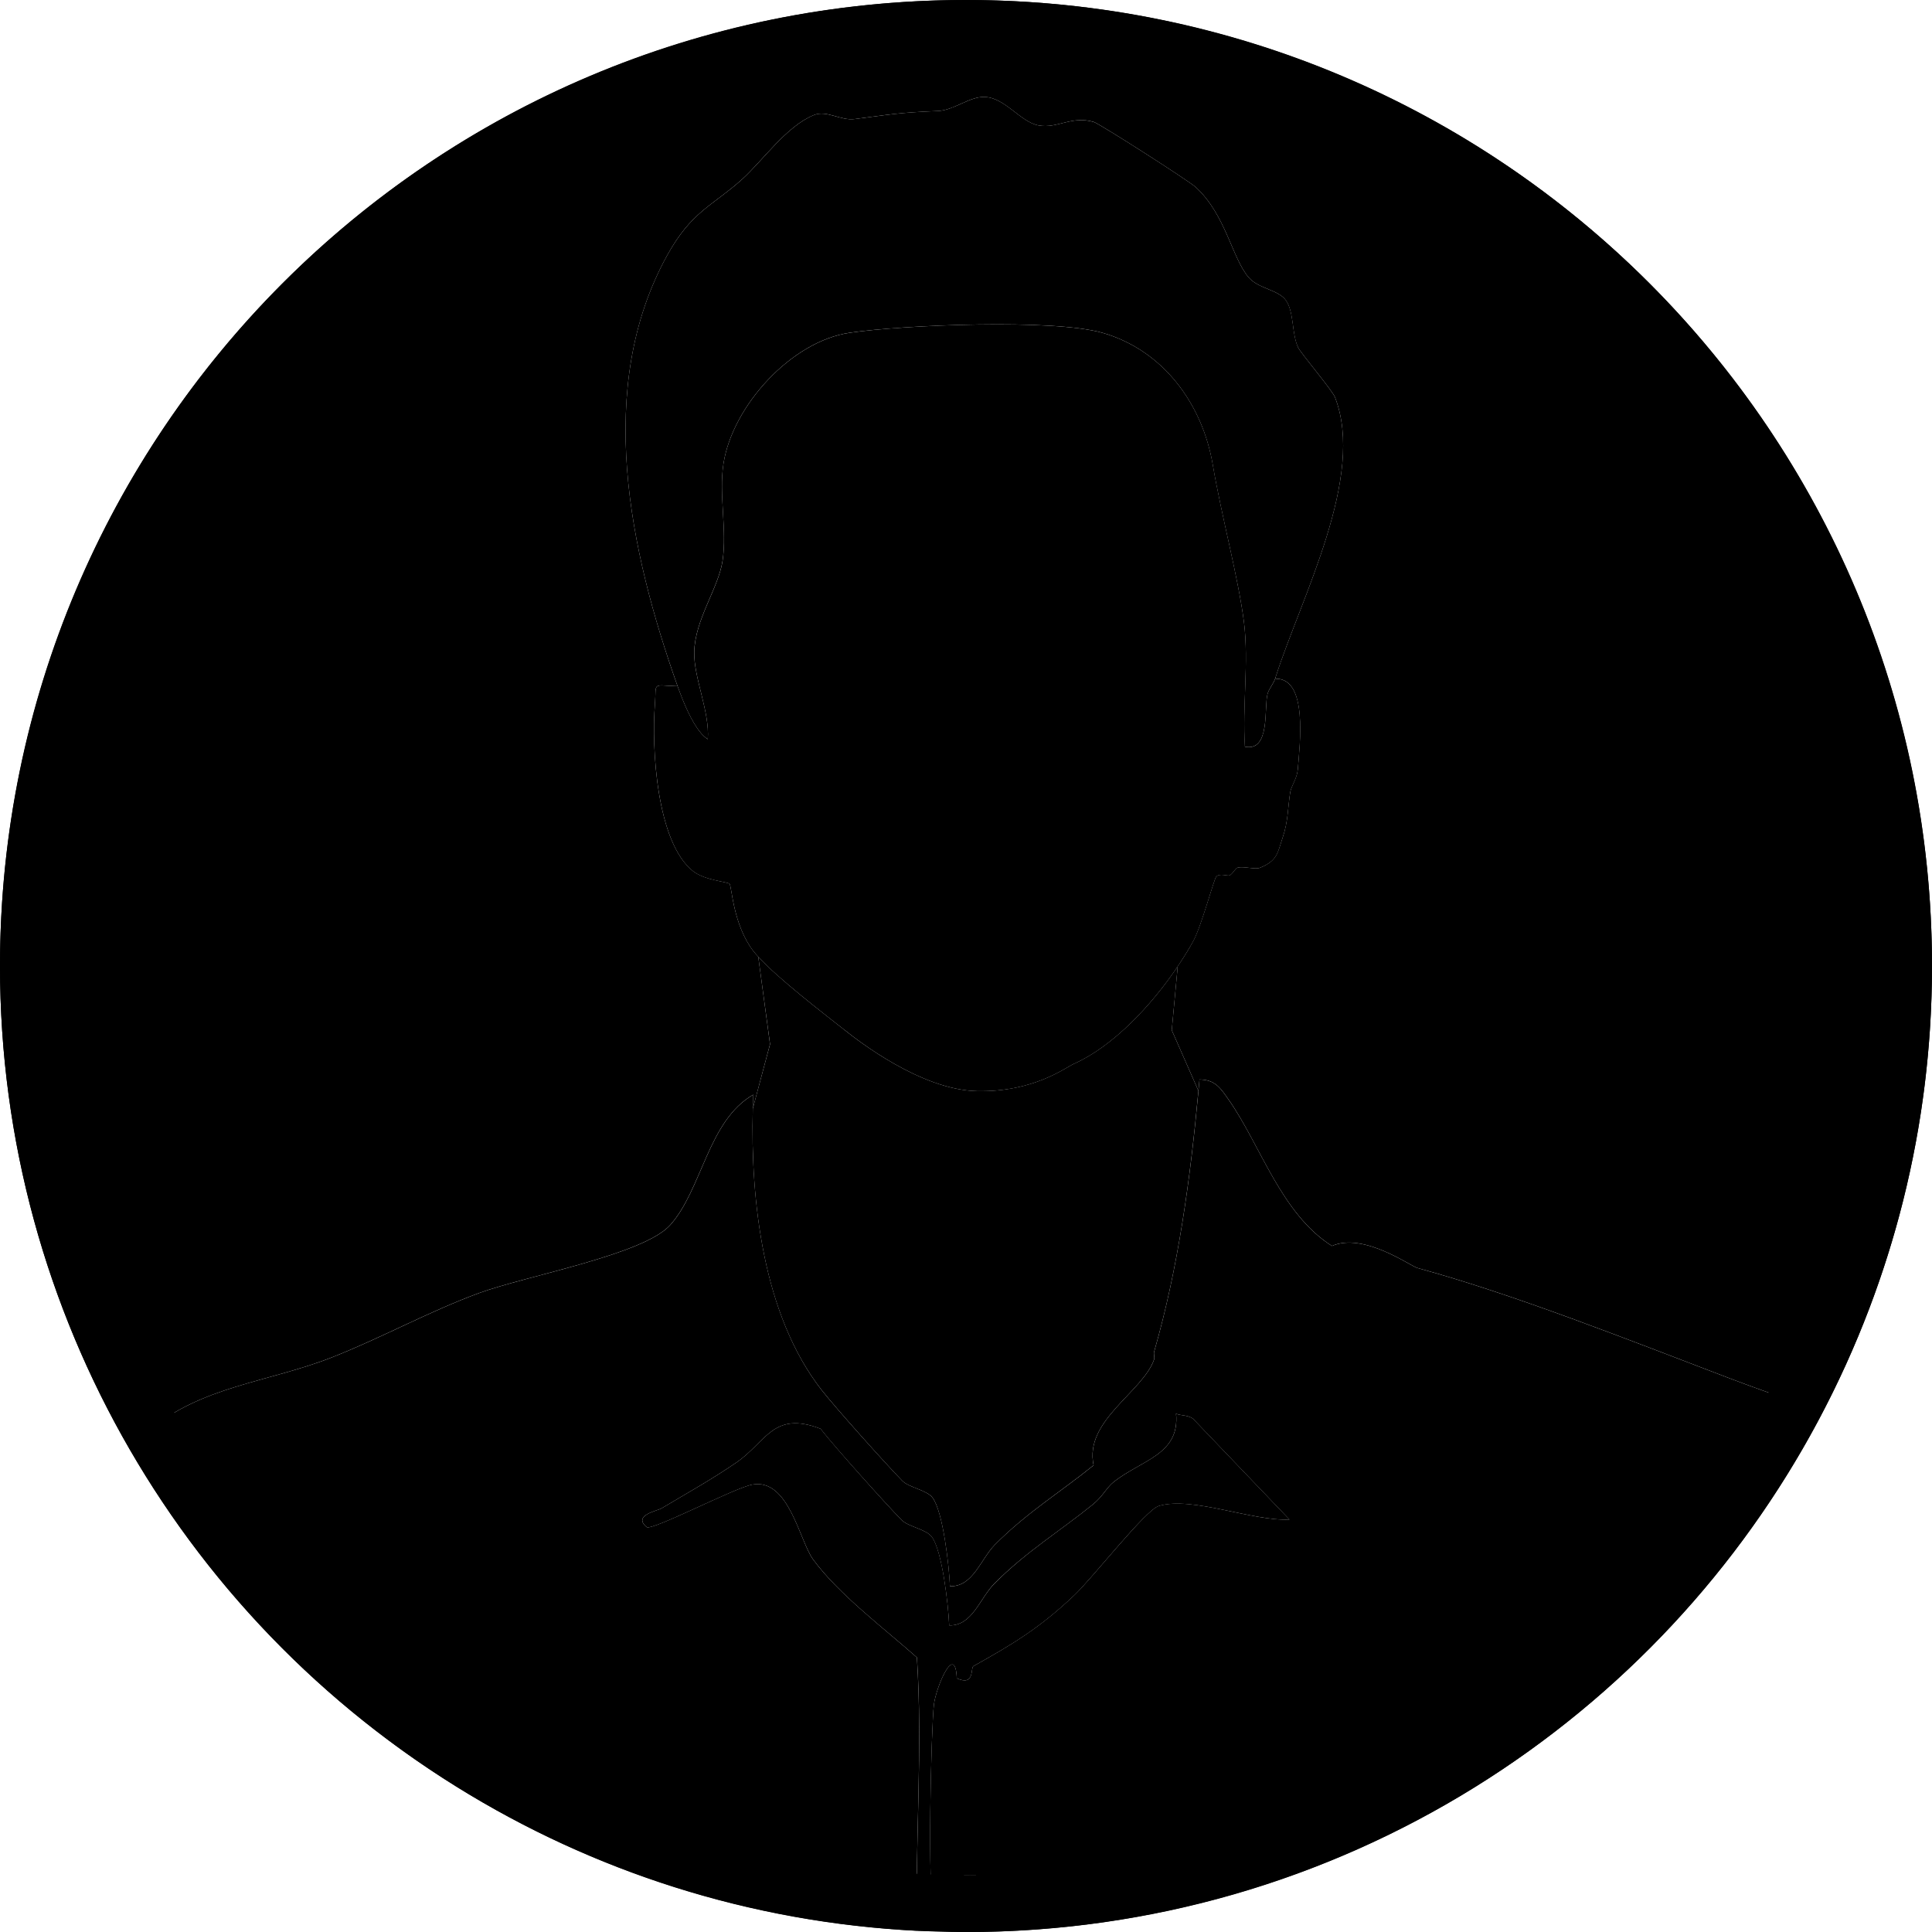 <svg width="34" height="34" viewBox="0 0 34 34" fill="none" xmlns="http://www.w3.org/2000/svg">
<g clip-path="url(#clip0_1035_15111)">
<path d="M22.572 12.374C22.585 12.295 22.557 12.238 22.45 12.218C22.557 12.238 22.585 12.295 22.572 12.374Z" fill="#F5F0ED" style="fill:#F5F0ED;fill:color(display-p3 0.961 0.941 0.929);fill-opacity:1;"/>
<path d="M12.021 12.329C12.021 12.326 12.019 12.324 12.019 12.322C12.019 12.324 12.02 12.326 12.021 12.329Z" fill="#F5F0ED" style="fill:#F5F0ED;fill:color(display-p3 0.961 0.941 0.929);fill-opacity:1;"/>
<path d="M2.606 25.186C3.548 24.39 4.721 24.326 5.835 23.889C6.711 23.545 7.549 23.079 8.428 22.756C9.26 22.45 11.324 22.083 11.794 21.558C12.356 20.931 12.459 19.72 13.256 19.264C13.252 19.345 13.25 19.427 13.248 19.51L13.551 18.376L13.344 16.836C13.312 16.801 13.279 16.766 13.256 16.735C12.899 16.268 12.88 15.604 12.839 15.554C12.809 15.518 12.407 15.495 12.197 15.331C11.553 14.825 11.465 13.157 11.525 12.402C11.557 11.994 11.459 12.06 11.924 12.076C11.079 9.694 10.463 6.817 11.737 4.501C12.168 3.717 12.534 3.627 13.056 3.158C13.418 2.833 13.841 2.216 14.325 2.024C14.552 1.933 14.789 2.127 15.042 2.095C15.683 2.013 15.791 1.983 16.507 1.953C16.785 1.941 17.055 1.702 17.318 1.706C17.683 1.71 17.956 2.149 18.278 2.207C18.611 2.268 18.855 2.03 19.249 2.146C19.351 2.177 20.921 3.182 21.041 3.292C21.573 3.778 21.683 4.549 21.977 4.885C22.152 5.085 22.504 5.097 22.634 5.292C22.775 5.501 22.731 5.885 22.846 6.118C22.898 6.223 23.447 6.871 23.493 6.989C24.038 8.388 22.899 10.512 22.45 11.912V11.944C23.021 11.937 22.873 13.097 22.839 13.54C22.826 13.699 22.723 13.832 22.706 13.94C22.661 14.215 22.671 14.45 22.573 14.738C22.482 15.005 22.485 15.144 22.174 15.271C22.085 15.307 21.875 15.237 21.774 15.271C21.738 15.283 21.694 15.377 21.641 15.404C21.603 15.423 21.467 15.36 21.404 15.427C21.362 15.47 21.146 16.29 21 16.559C20.922 16.703 20.828 16.854 20.726 17.005L20.621 18.129L21.09 19.195C21.096 19.129 21.103 19.063 21.109 18.997C21.386 19 21.48 19.15 21.621 19.35C22.182 20.149 22.543 21.358 23.44 21.926C23.998 21.682 24.816 22.279 24.948 22.315C26.643 22.777 28.627 23.566 30.429 24.252C31.248 24.564 31.687 24.686 32.063 24.878C33.298 22.522 34 19.843 34 16.999C34 7.611 26.389 0 17 0C7.611 0 0 7.611 0 17C0 20.112 0.84 23.026 2.3 25.535C2.404 25.389 2.506 25.271 2.606 25.186Z" fill="#F5F0ED" style="fill:#F5F0ED;fill:color(display-p3 0.961 0.941 0.929);fill-opacity:1;"/>
<path d="M11.972 12.204C11.97 12.2 11.968 12.194 11.967 12.19C11.968 12.194 11.97 12.199 11.972 12.204Z" fill="#F5F0ED" style="fill:#F5F0ED;fill:color(display-p3 0.961 0.941 0.929);fill-opacity:1;"/>
<path d="M20.726 17.006C20.265 17.693 19.586 18.415 18.901 18.72C18.744 18.79 18.191 19.221 17.196 19.202C16.201 19.182 15.081 18.299 14.861 18.125C14.482 17.825 13.691 17.22 13.344 16.836L13.552 18.376L13.248 19.51C13.206 21.133 13.429 23.139 14.454 24.455C14.71 24.783 15.595 25.77 15.879 26.06C15.994 26.178 16.312 26.223 16.412 26.357C16.597 26.606 16.703 27.563 16.717 27.915C17.125 27.926 17.255 27.439 17.512 27.18C18.072 26.616 18.673 26.25 19.245 25.786C19.076 25 20.114 24.496 20.31 23.923C20.323 23.884 20.298 23.831 20.31 23.79C20.738 22.303 20.949 20.73 21.09 19.196L20.621 18.13L20.726 17.006L20.726 17.006Z" fill="#A0522B" style="fill:#A0522B;fill:color(display-p3 0.627 0.322 0.169);fill-opacity:1;"/>
<path d="M14.862 18.125C15.082 18.299 16.201 19.182 17.196 19.202C18.191 19.222 18.745 18.79 18.902 18.72C19.586 18.416 20.265 17.694 20.727 17.006C20.828 16.854 20.923 16.703 21.001 16.56C21.147 16.291 21.363 15.471 21.404 15.428C21.468 15.361 21.604 15.424 21.642 15.404C21.695 15.377 21.739 15.283 21.775 15.271C21.876 15.238 22.086 15.307 22.174 15.271C22.486 15.145 22.483 15.006 22.573 14.739C22.672 14.45 22.662 14.216 22.706 13.94C22.724 13.833 22.827 13.7 22.839 13.541C22.874 13.098 23.022 11.938 22.45 11.945V11.913C22.447 11.923 22.443 11.934 22.44 11.944C22.412 12.033 22.332 12.122 22.307 12.21C22.241 12.447 22.361 13.233 21.909 13.141C21.862 12.433 21.978 11.659 21.893 10.96C21.8 10.199 21.494 9.068 21.344 8.182C21.162 7.109 20.471 6.166 19.408 5.859C18.54 5.608 15.902 5.717 14.955 5.856C13.924 6.007 12.892 7.143 12.732 8.159C12.647 8.696 12.798 9.332 12.716 9.873C12.642 10.354 12.229 10.905 12.218 11.476C12.209 11.933 12.492 12.523 12.456 13.009C12.284 12.903 12.128 12.59 12.021 12.329C12.021 12.327 12.02 12.325 12.019 12.323C12.002 12.281 11.986 12.242 11.972 12.204C11.97 12.2 11.968 12.195 11.967 12.191C11.951 12.149 11.937 12.111 11.925 12.077C11.459 12.06 11.557 11.995 11.525 12.403C11.466 13.158 11.554 14.826 12.197 15.332C12.407 15.496 12.81 15.518 12.839 15.555C12.88 15.604 12.9 16.269 13.256 16.736C13.279 16.766 13.313 16.802 13.344 16.837C13.691 17.22 14.483 17.826 14.861 18.125L14.862 18.125ZM22.573 12.374C22.586 12.295 22.558 12.239 22.451 12.218C22.558 12.239 22.586 12.295 22.573 12.374Z" fill="#B46733" style="fill:#B46733;fill:color(display-p3 0.706 0.404 0.2);fill-opacity:1;"/>
<path d="M16.136 33.978C16.105 32.375 16.24 30.785 16.136 29.169C15.559 28.656 14.76 28.058 14.309 27.444C14.07 27.118 13.883 26.011 13.24 26.126C12.927 26.182 11.469 26.947 11.38 26.874C11.129 26.667 11.567 26.589 11.643 26.544C12.092 26.276 12.533 26.031 12.966 25.733C13.488 25.372 13.608 24.823 14.44 25.144C14.696 25.473 15.582 26.459 15.866 26.749C15.981 26.867 16.299 26.912 16.398 27.046C16.583 27.295 16.689 28.252 16.704 28.604C17.111 28.615 17.242 28.128 17.498 27.869C18.058 27.306 18.66 26.94 19.232 26.476C19.407 26.334 19.476 26.176 19.602 26.077C20.094 25.691 20.765 25.596 20.696 24.878C20.774 24.919 20.948 24.892 21.03 25.004L22.692 26.741C22.053 26.776 20.977 26.326 20.392 26.502C20.16 26.572 19.225 27.773 18.903 28.076C18.291 28.654 17.825 28.933 17.131 29.321C17.076 29.351 17.158 29.68 16.838 29.535C16.811 28.893 16.472 29.687 16.435 30C16.389 30.383 16.31 33.409 16.438 33.531C16.457 33.549 16.951 33.549 16.97 33.53C17.004 33.496 16.946 33.124 16.97 32.999L17.168 32.999C17.332 33.167 17.552 33.279 17.502 33.53C17.365 33.561 17.043 33.487 16.97 33.53C16.96 33.536 17.001 33.71 16.926 33.757C16.809 33.83 16.598 33.745 16.561 33.872C16.553 33.9 16.549 33.941 16.548 33.989C16.699 33.993 16.848 34.001 17 34.001C23.545 34.001 29.222 30.3 32.063 24.879C31.687 24.687 31.248 24.565 30.429 24.253C28.627 23.567 26.643 22.779 24.948 22.316C24.816 22.28 23.998 21.683 23.44 21.927C22.543 21.36 22.183 20.15 21.621 19.352C21.48 19.151 21.386 19.001 21.109 18.998C21.104 19.064 21.097 19.13 21.091 19.197C20.95 20.73 20.738 22.304 20.311 23.79C20.299 23.832 20.324 23.885 20.311 23.923C20.114 24.497 19.076 25 19.246 25.787C18.674 26.251 18.072 26.617 17.512 27.181C17.256 27.439 17.125 27.926 16.718 27.916C16.703 27.563 16.598 26.607 16.412 26.358C16.313 26.223 15.995 26.178 15.88 26.061C15.596 25.771 14.71 24.784 14.454 24.456C13.43 23.139 13.206 21.134 13.248 19.511C13.251 19.428 13.253 19.345 13.257 19.265C12.46 19.72 12.357 20.932 11.795 21.559C11.325 22.084 9.261 22.451 8.429 22.757C7.55 23.08 6.712 23.546 5.836 23.89C4.721 24.327 3.549 24.39 2.607 25.186C2.507 25.271 2.404 25.39 2.301 25.536C5.11 30.363 10.224 33.683 16.137 33.979L16.136 33.978Z" fill="#208066" style="fill:#208066;fill:color(display-p3 0.126 0.502 0.4);fill-opacity:1;"/>
<path d="M11.972 12.204C11.986 12.241 12.001 12.281 12.018 12.322C12.019 12.324 12.02 12.327 12.021 12.329C12.127 12.589 12.283 12.903 12.456 13.008C12.492 12.523 12.208 11.933 12.217 11.475C12.228 10.905 12.641 10.353 12.715 9.872C12.798 9.332 12.647 8.696 12.732 8.158C12.891 7.143 13.924 6.006 14.954 5.855C15.901 5.717 18.539 5.607 19.407 5.858C20.47 6.165 21.162 7.109 21.343 8.182C21.493 9.067 21.799 10.198 21.893 10.96C21.978 11.659 21.861 12.432 21.908 13.14C22.361 13.232 22.241 12.447 22.307 12.21C22.331 12.122 22.411 12.033 22.44 11.943C22.443 11.934 22.447 11.923 22.45 11.913C22.899 10.512 24.038 8.388 23.493 6.99C23.447 6.871 22.898 6.223 22.847 6.119C22.732 5.885 22.776 5.501 22.635 5.292C22.504 5.098 22.152 5.085 21.977 4.885C21.683 4.55 21.573 3.778 21.041 3.292C20.921 3.182 19.351 2.177 19.249 2.147C18.855 2.03 18.611 2.268 18.278 2.207C17.957 2.149 17.683 1.71 17.318 1.706C17.056 1.703 16.785 1.941 16.507 1.953C15.791 1.983 15.684 2.014 15.042 2.095C14.789 2.128 14.552 1.934 14.325 2.024C13.841 2.217 13.418 2.834 13.056 3.159C12.534 3.627 12.169 3.717 11.737 4.501C10.463 6.817 11.079 9.694 11.925 12.076C11.937 12.11 11.951 12.149 11.967 12.191C11.968 12.195 11.97 12.2 11.972 12.204Z" fill="#1A0A04" style="fill:#1A0A04;fill:color(display-p3 0.102 0.039 0.016);fill-opacity:1;"/>
<path d="M16.927 33.757C17.002 33.71 16.96 33.536 16.97 33.53C16.952 33.549 16.458 33.549 16.439 33.531C16.311 33.409 16.39 30.383 16.435 30C16.472 29.687 16.811 28.893 16.838 29.535C17.158 29.68 17.077 29.351 17.131 29.321C17.826 28.933 18.292 28.655 18.904 28.076C19.225 27.773 20.16 26.572 20.392 26.503C20.977 26.326 22.053 26.776 22.693 26.741L21.031 25.004C20.948 24.892 20.774 24.919 20.697 24.878C20.765 25.596 20.094 25.691 19.603 26.077C19.476 26.176 19.408 26.334 19.233 26.476C18.66 26.94 18.059 27.306 17.499 27.87C17.242 28.128 17.112 28.615 16.704 28.604C16.69 28.252 16.584 27.295 16.399 27.046C16.299 26.912 15.981 26.867 15.866 26.749C15.582 26.459 14.697 25.472 14.441 25.144C13.608 24.823 13.488 25.372 12.966 25.733C12.534 26.031 12.092 26.276 11.643 26.544C11.568 26.589 11.129 26.667 11.381 26.874C11.47 26.947 12.928 26.182 13.241 26.126C13.883 26.011 14.07 27.118 14.31 27.444C14.76 28.058 15.559 28.656 16.137 29.169C16.241 30.785 16.105 32.375 16.137 33.978C16.273 33.985 16.411 33.985 16.549 33.989C16.55 33.941 16.554 33.9 16.562 33.872C16.598 33.745 16.809 33.83 16.927 33.756L16.927 33.757Z" fill="#1A735E" style="fill:#1A735E;fill:color(display-p3 0.102 0.451 0.369);fill-opacity:1;"/>
<path d="M17.502 33.53C17.552 33.279 17.332 33.167 17.168 32.999L16.97 32.998C16.945 33.124 17.003 33.496 16.97 33.53C17.043 33.487 17.365 33.562 17.502 33.53Z" fill="#1A735E" style="fill:#1A735E;fill:color(display-p3 0.102 0.451 0.369);fill-opacity:1;"/>
<circle cx="17" cy="17" r="16.5" stroke="#D5D2D2" style="stroke:#D5D2D2;stroke:color(display-p3 0.836 0.823 0.823);stroke-opacity:1;"/>
</g>
<defs>
<clipPath id="clip0_1035_15111">
<rect width="34" height="34" fill="white" style="fill:white;fill-opacity:1;"/>
</clipPath>
</defs>
</svg>
